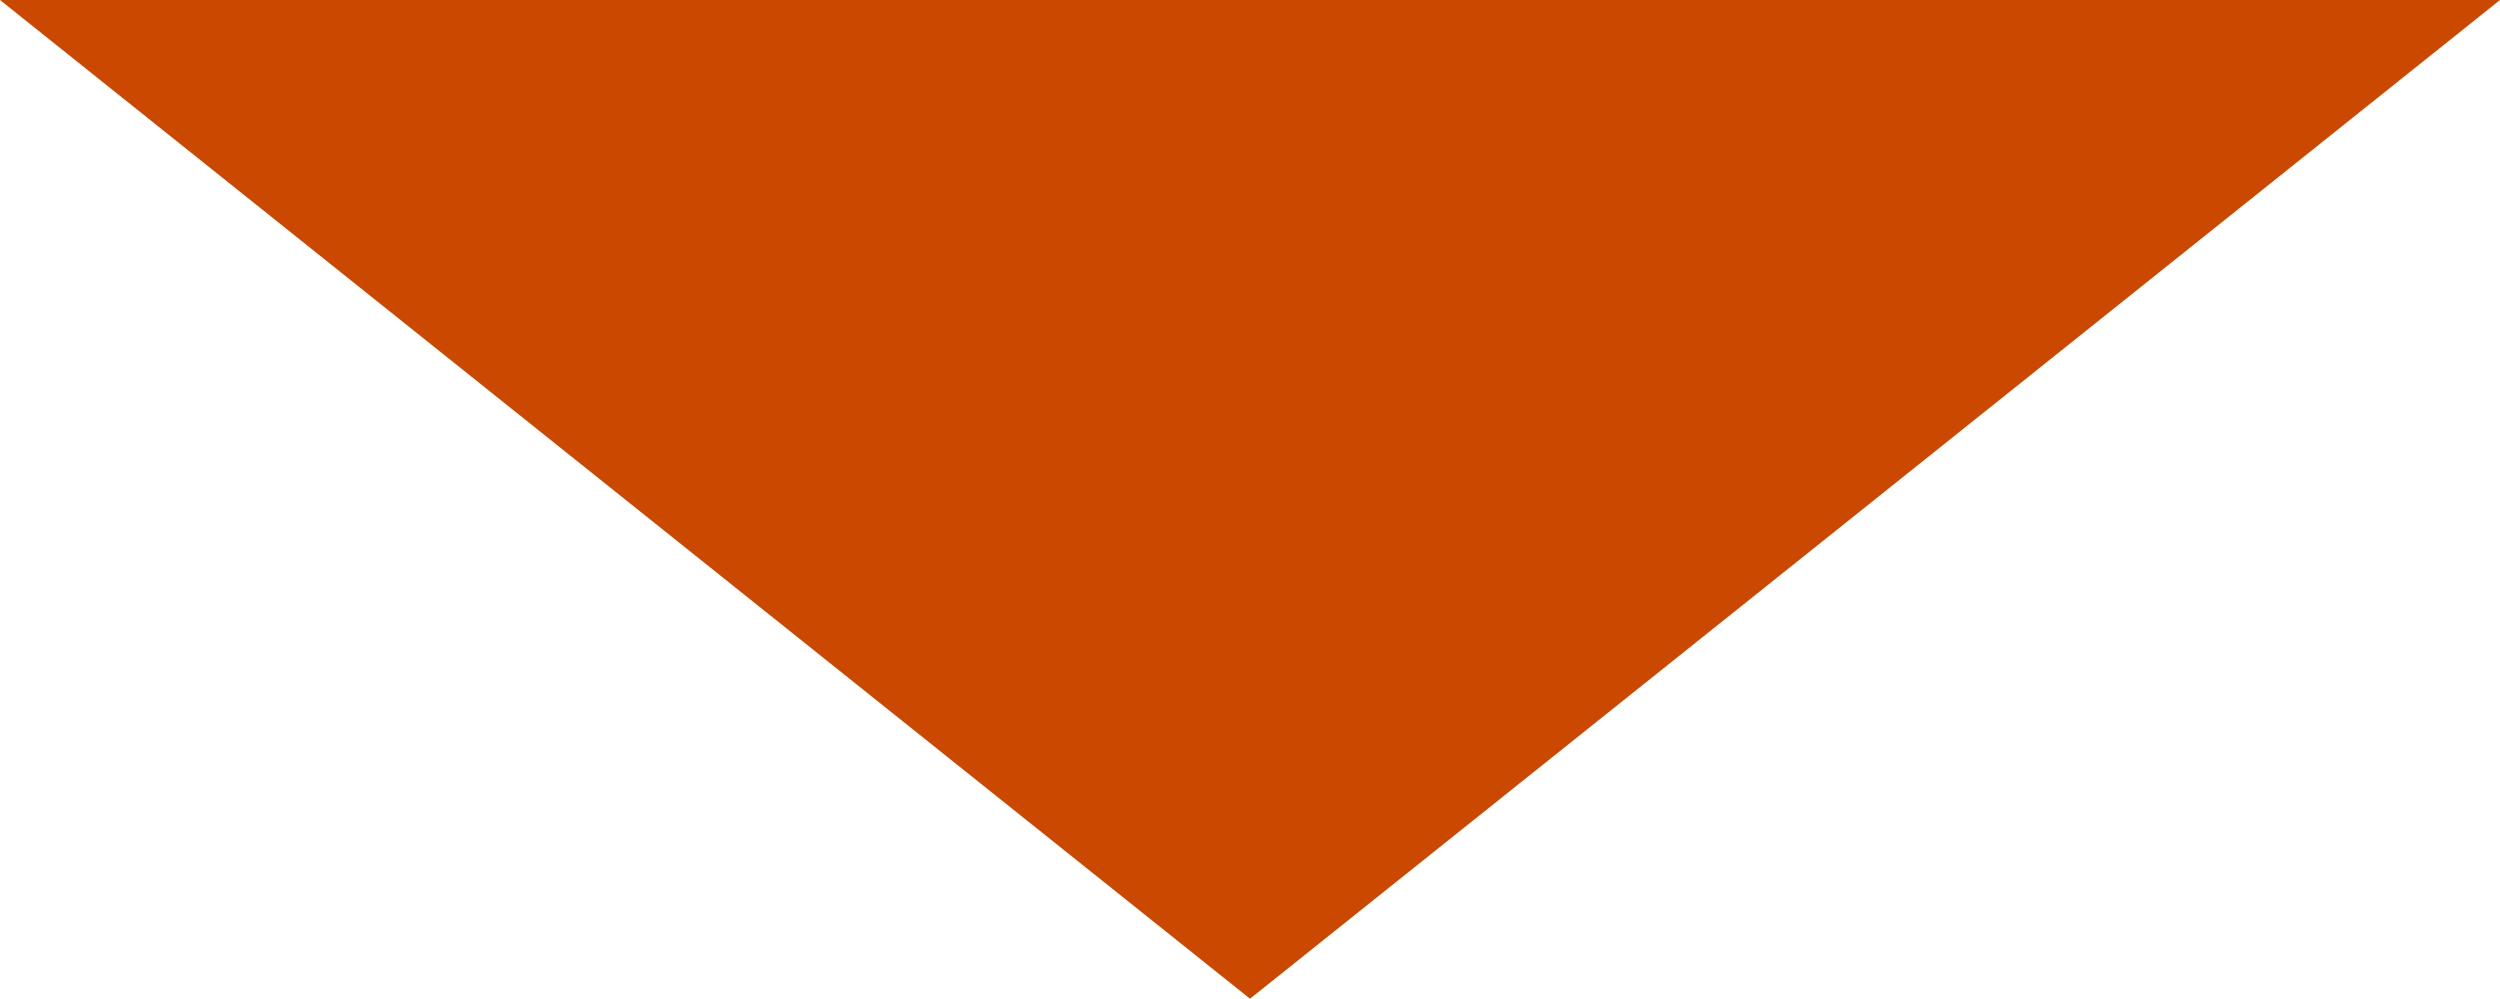 <?xml version="1.0" encoding="UTF-8"?>
<svg xmlns="http://www.w3.org/2000/svg" id="_レイヤー_2" data-name="レイヤー 2" viewBox="0 0 30.94 12.36">
  <defs>
    <style>
      .cls-1 {
        fill: #cb4800;
      }
    </style>
  </defs>
  <g id="_制作レイヤー" data-name="制作レイヤー">
    <polygon class="cls-1" points="15.47 12.36 30.94 0 0 0 15.47 12.36"></polygon>
  </g>
</svg>
